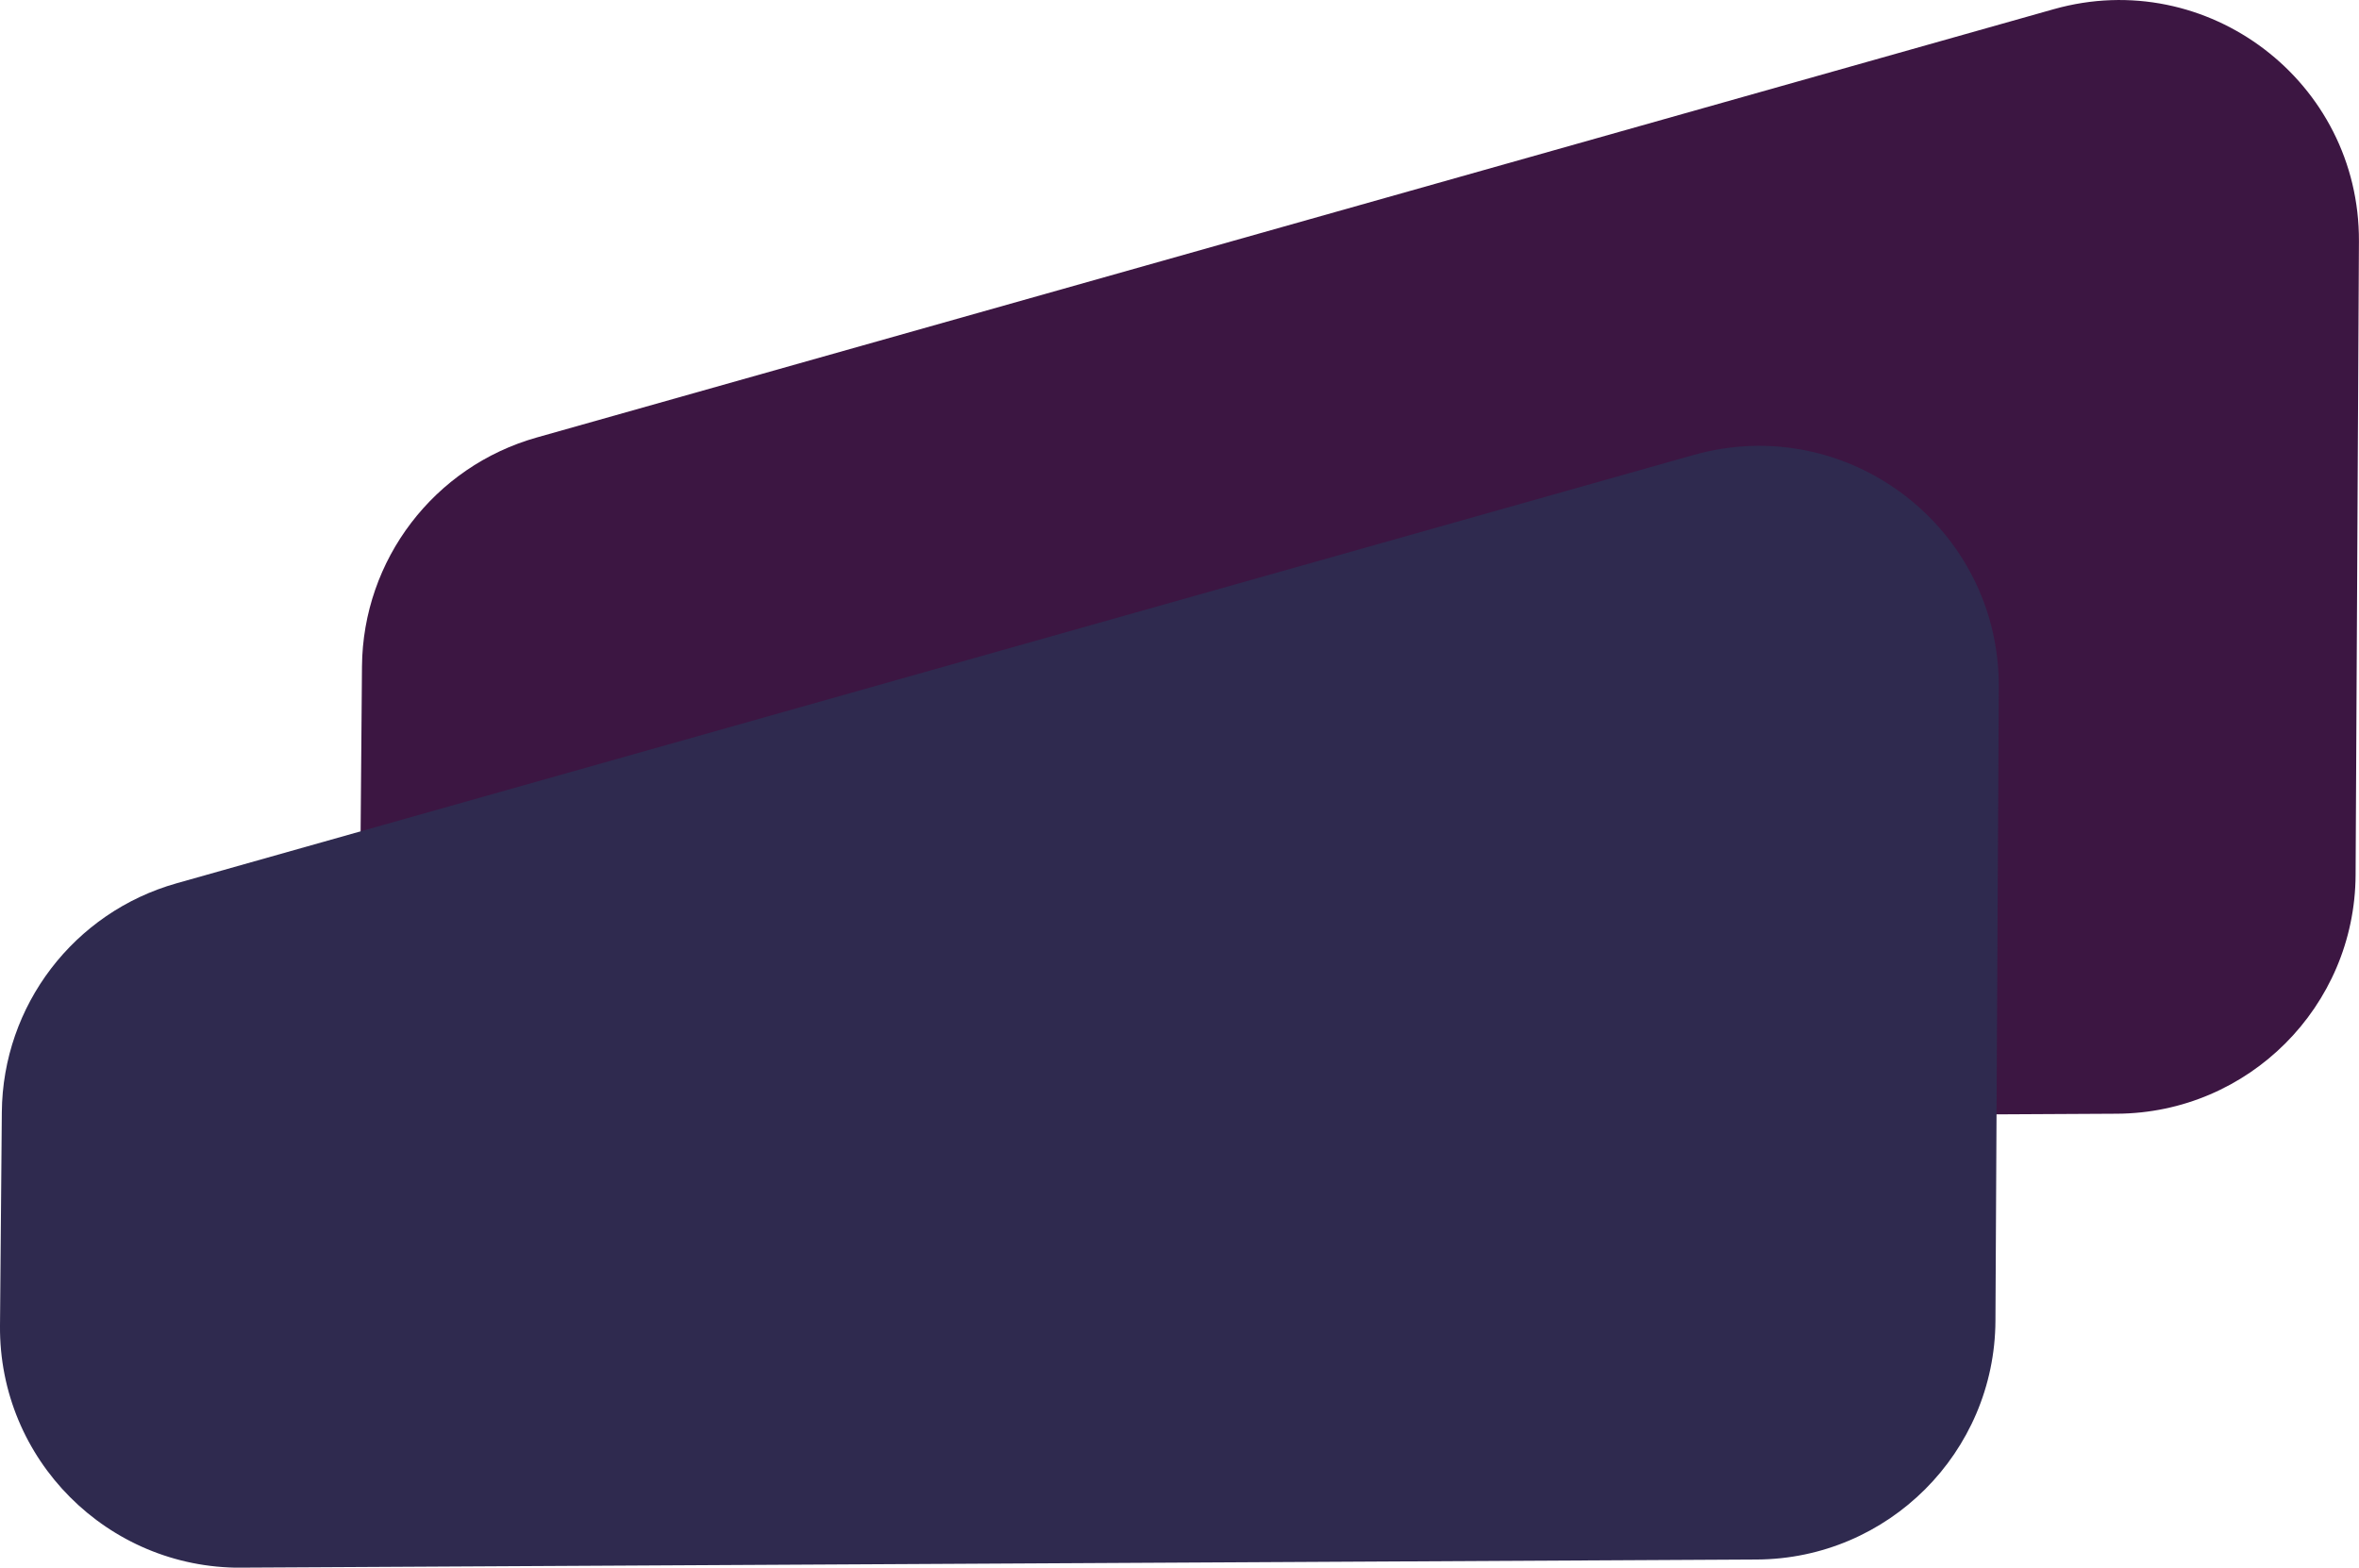 <svg xmlns="http://www.w3.org/2000/svg" id="Layer_1" data-name="Layer 1" viewBox="0 0 374.53 248.93"><defs><style>      .cls-1 {        fill: #3c1642;      }      .cls-1, .cls-2 {        stroke-width: 0px;      }      .cls-2 {        fill: #2f2a4f;      }    </style></defs><path class="cls-1" d="M95.49,178.14l240.6-1.29c20.89-.11,37.79-17.02,37.9-37.9l.53-100.62c.13-25.35-24.06-43.76-48.46-36.87L85.22,69.47c-16.3,4.6-27.61,19.41-27.75,36.35l-.28,33.9c-.18,21.25,17.06,38.54,38.31,38.43Z"></path><path class="cls-2" d="M38.31,248.93l240.6-1.29c20.89-.11,37.79-17.02,37.9-37.9l.53-100.62c.13-25.35-24.06-43.76-48.46-36.87L28.04,140.26C11.73,144.86.43,159.67.29,176.61L0,210.51c-.18,21.25,17.06,38.54,38.31,38.43Z"></path></svg>